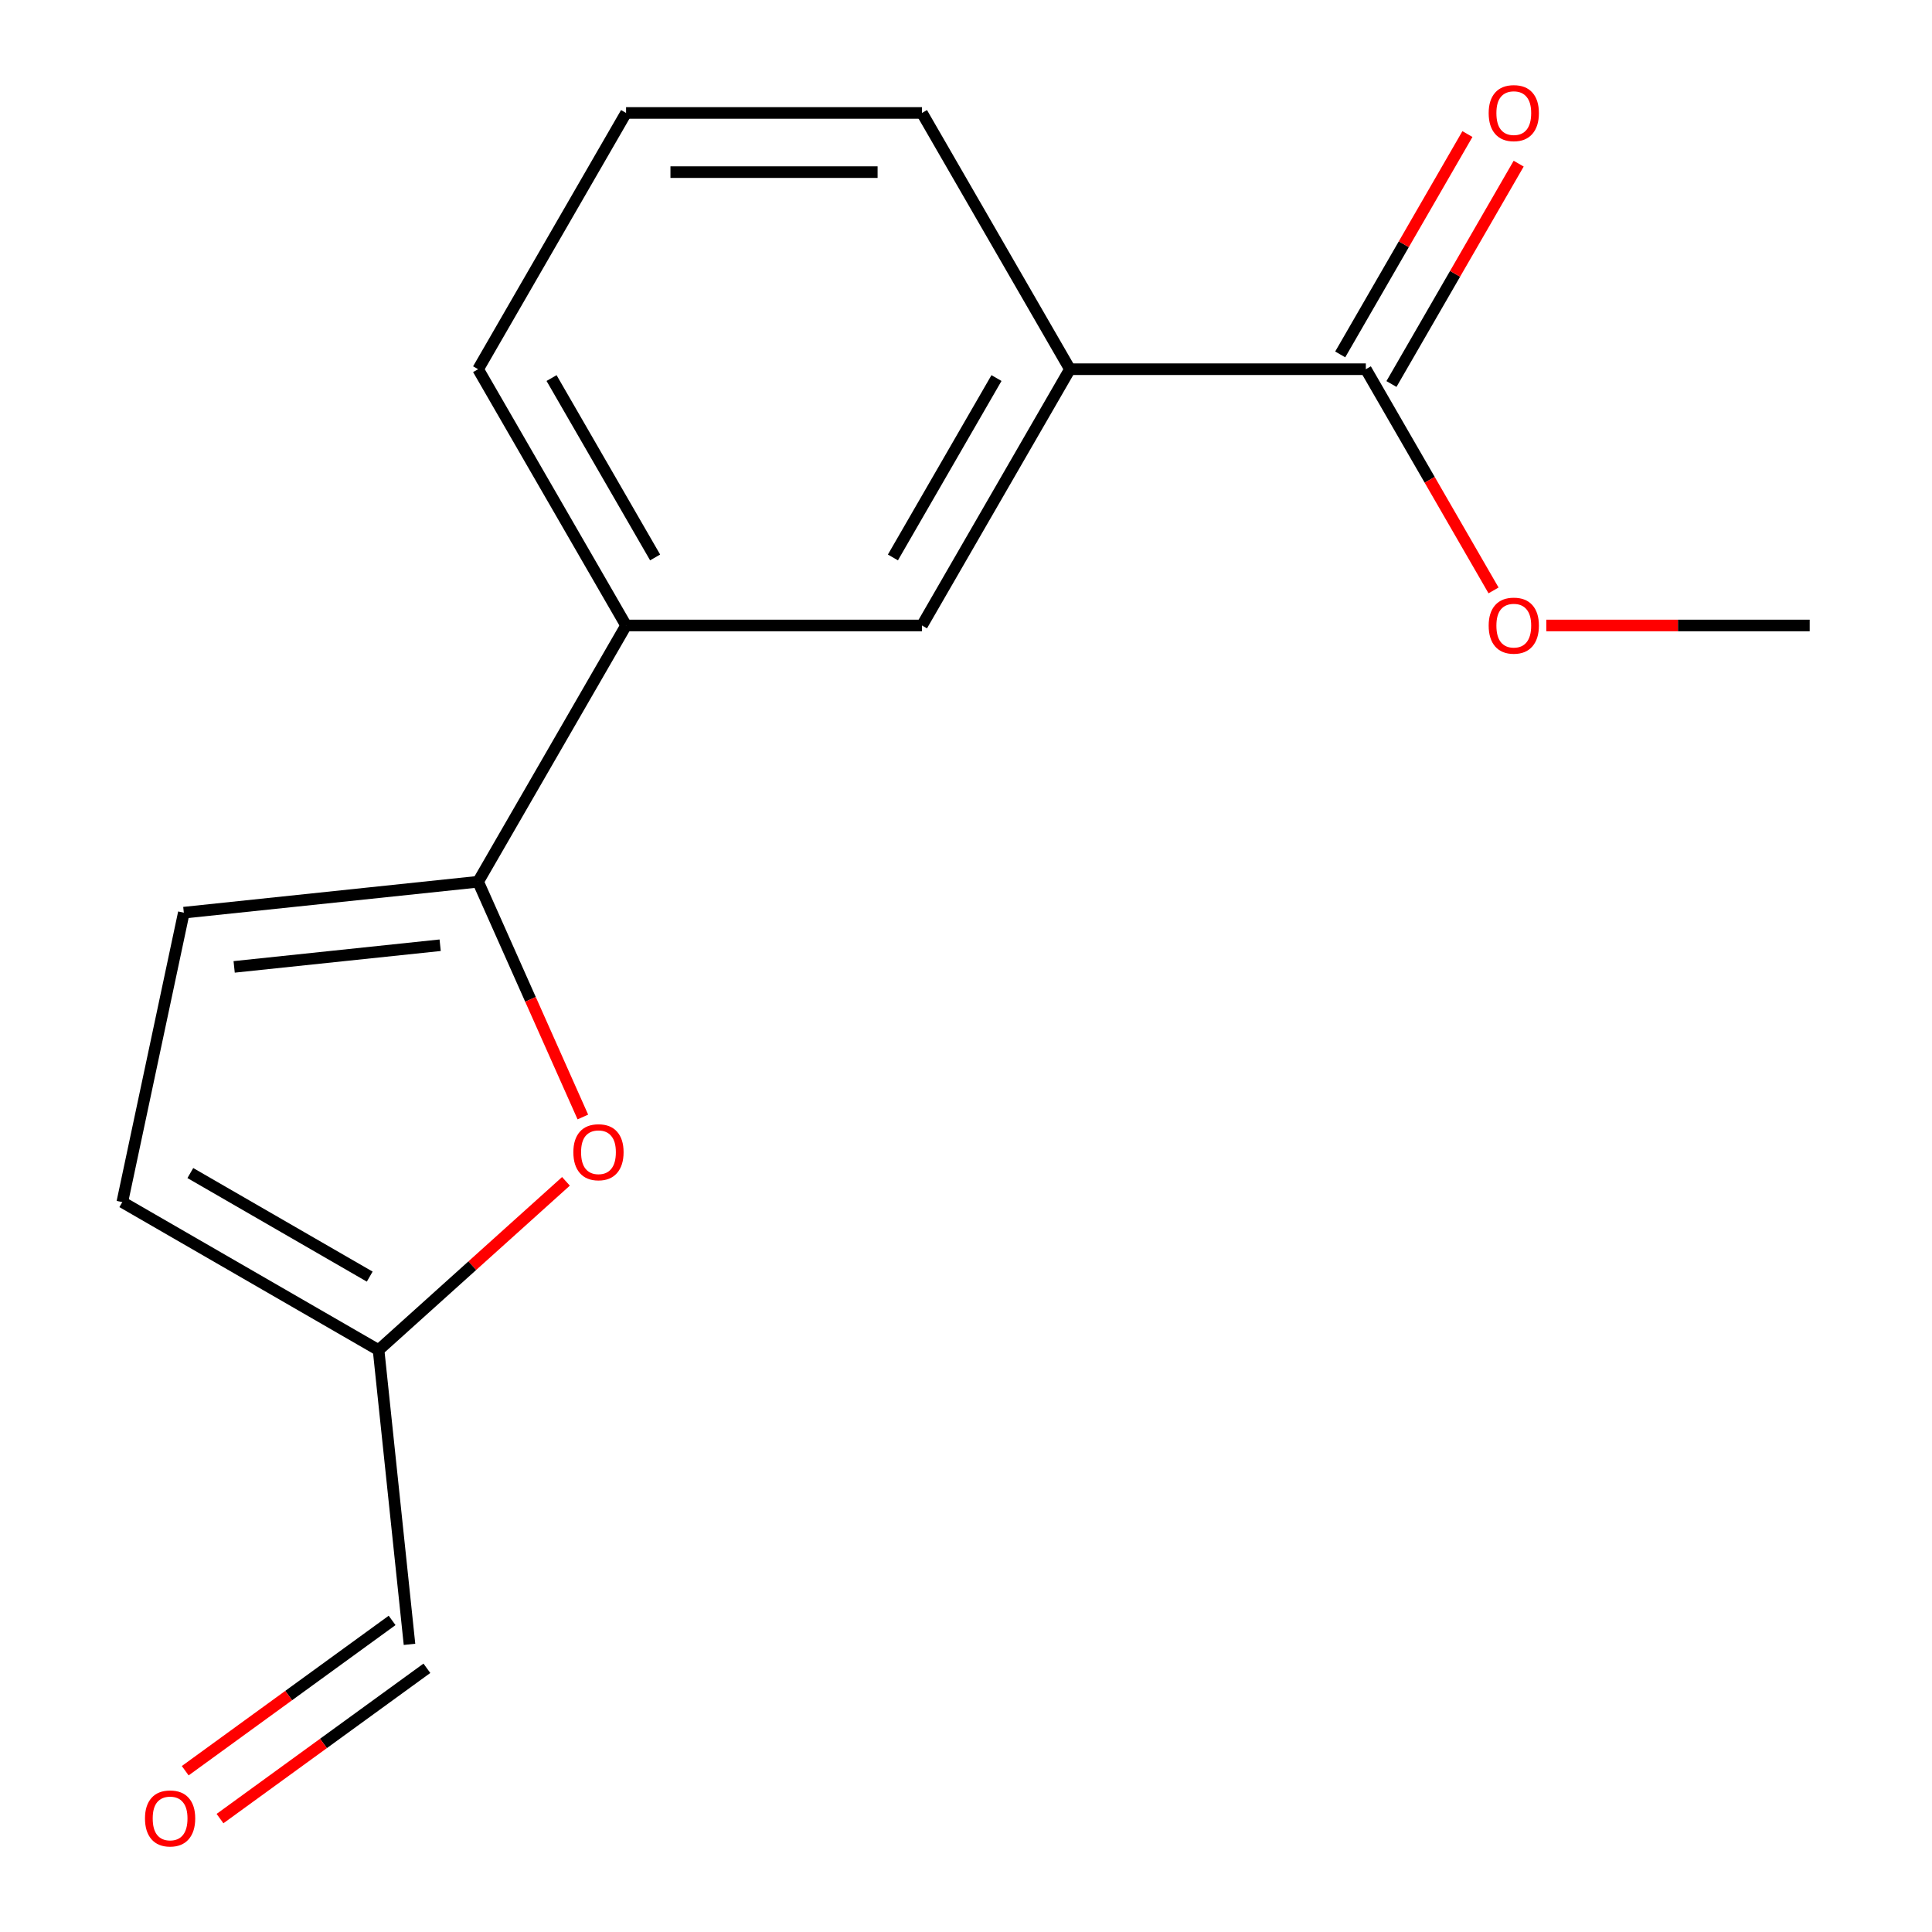 <?xml version='1.0' encoding='iso-8859-1'?>
<svg version='1.1' baseProfile='full'
              xmlns='http://www.w3.org/2000/svg'
                      xmlns:rdkit='http://www.rdkit.org/xml'
                      xmlns:xlink='http://www.w3.org/1999/xlink'
                  xml:space='preserve'
width='1000px' height='1000px' viewBox='0 0 1000 1000'>
<!-- END OF HEADER -->
<rect style='opacity:1.0;fill:#FFFFFF;stroke:none' width='1000' height='1000' x='0' y='0'> </rect>
<path class='bond-0' d='M 247.471,456.386 L 274.579,517.271' style='fill:none;fill-rule:evenodd;stroke:#000000;stroke-width:6px;stroke-linecap:butt;stroke-linejoin:miter;stroke-opacity:1' />
<path class='bond-0' d='M 274.579,517.271 L 301.686,578.157' style='fill:none;fill-rule:evenodd;stroke:#FF0000;stroke-width:6px;stroke-linecap:butt;stroke-linejoin:miter;stroke-opacity:1' />
<path class='bond-1' d='M 247.471,456.386 L 95.149,472.396' style='fill:none;fill-rule:evenodd;stroke:#000000;stroke-width:6px;stroke-linecap:butt;stroke-linejoin:miter;stroke-opacity:1' />
<path class='bond-1' d='M 227.824,489.252 L 121.199,500.459' style='fill:none;fill-rule:evenodd;stroke:#000000;stroke-width:6px;stroke-linecap:butt;stroke-linejoin:miter;stroke-opacity:1' />
<path class='bond-4' d='M 247.471,456.386 L 324.051,323.745' style='fill:none;fill-rule:evenodd;stroke:#000000;stroke-width:6px;stroke-linecap:butt;stroke-linejoin:miter;stroke-opacity:1' />
<path class='bond-3' d='M 292.938,611.459 L 244.442,655.125' style='fill:none;fill-rule:evenodd;stroke:#FF0000;stroke-width:6px;stroke-linecap:butt;stroke-linejoin:miter;stroke-opacity:1' />
<path class='bond-3' d='M 244.442,655.125 L 195.946,698.79' style='fill:none;fill-rule:evenodd;stroke:#000000;stroke-width:6px;stroke-linecap:butt;stroke-linejoin:miter;stroke-opacity:1' />
<path class='bond-6' d='M 95.149,472.396 L 63.305,622.21' style='fill:none;fill-rule:evenodd;stroke:#000000;stroke-width:6px;stroke-linecap:butt;stroke-linejoin:miter;stroke-opacity:1' />
<path class='bond-2' d='M 706.954,191.103 L 553.793,191.103' style='fill:none;fill-rule:evenodd;stroke:#000000;stroke-width:6px;stroke-linecap:butt;stroke-linejoin:miter;stroke-opacity:1' />
<path class='bond-8' d='M 720.218,198.761 L 753.142,141.735' style='fill:none;fill-rule:evenodd;stroke:#000000;stroke-width:6px;stroke-linecap:butt;stroke-linejoin:miter;stroke-opacity:1' />
<path class='bond-8' d='M 753.142,141.735 L 786.066,84.709' style='fill:none;fill-rule:evenodd;stroke:#FF0000;stroke-width:6px;stroke-linecap:butt;stroke-linejoin:miter;stroke-opacity:1' />
<path class='bond-8' d='M 693.69,183.445 L 726.614,126.419' style='fill:none;fill-rule:evenodd;stroke:#000000;stroke-width:6px;stroke-linecap:butt;stroke-linejoin:miter;stroke-opacity:1' />
<path class='bond-8' d='M 726.614,126.419 L 759.538,69.393' style='fill:none;fill-rule:evenodd;stroke:#FF0000;stroke-width:6px;stroke-linecap:butt;stroke-linejoin:miter;stroke-opacity:1' />
<path class='bond-11' d='M 706.954,191.103 L 740.005,248.35' style='fill:none;fill-rule:evenodd;stroke:#000000;stroke-width:6px;stroke-linecap:butt;stroke-linejoin:miter;stroke-opacity:1' />
<path class='bond-11' d='M 740.005,248.35 L 773.056,305.596' style='fill:none;fill-rule:evenodd;stroke:#FF0000;stroke-width:6px;stroke-linecap:butt;stroke-linejoin:miter;stroke-opacity:1' />
<path class='bond-9' d='M 195.946,698.79 L 211.956,851.112' style='fill:none;fill-rule:evenodd;stroke:#000000;stroke-width:6px;stroke-linecap:butt;stroke-linejoin:miter;stroke-opacity:1' />
<path class='bond-16' d='M 195.946,698.79 L 63.305,622.21' style='fill:none;fill-rule:evenodd;stroke:#000000;stroke-width:6px;stroke-linecap:butt;stroke-linejoin:miter;stroke-opacity:1' />
<path class='bond-16' d='M 191.366,660.775 L 98.517,607.169' style='fill:none;fill-rule:evenodd;stroke:#000000;stroke-width:6px;stroke-linecap:butt;stroke-linejoin:miter;stroke-opacity:1' />
<path class='bond-7' d='M 324.051,323.745 L 477.212,323.745' style='fill:none;fill-rule:evenodd;stroke:#000000;stroke-width:6px;stroke-linecap:butt;stroke-linejoin:miter;stroke-opacity:1' />
<path class='bond-12' d='M 324.051,323.745 L 247.471,191.103' style='fill:none;fill-rule:evenodd;stroke:#000000;stroke-width:6px;stroke-linecap:butt;stroke-linejoin:miter;stroke-opacity:1' />
<path class='bond-12' d='M 339.092,288.532 L 285.486,195.684' style='fill:none;fill-rule:evenodd;stroke:#000000;stroke-width:6px;stroke-linecap:butt;stroke-linejoin:miter;stroke-opacity:1' />
<path class='bond-5' d='M 553.793,191.103 L 477.212,323.745' style='fill:none;fill-rule:evenodd;stroke:#000000;stroke-width:6px;stroke-linecap:butt;stroke-linejoin:miter;stroke-opacity:1' />
<path class='bond-5' d='M 515.777,195.684 L 462.171,288.532' style='fill:none;fill-rule:evenodd;stroke:#000000;stroke-width:6px;stroke-linecap:butt;stroke-linejoin:miter;stroke-opacity:1' />
<path class='bond-17' d='M 553.793,191.103 L 477.212,58.462' style='fill:none;fill-rule:evenodd;stroke:#000000;stroke-width:6px;stroke-linecap:butt;stroke-linejoin:miter;stroke-opacity:1' />
<path class='bond-10' d='M 202.953,838.721 L 149.413,877.621' style='fill:none;fill-rule:evenodd;stroke:#000000;stroke-width:6px;stroke-linecap:butt;stroke-linejoin:miter;stroke-opacity:1' />
<path class='bond-10' d='M 149.413,877.621 L 95.872,916.52' style='fill:none;fill-rule:evenodd;stroke:#FF0000;stroke-width:6px;stroke-linecap:butt;stroke-linejoin:miter;stroke-opacity:1' />
<path class='bond-10' d='M 220.958,863.503 L 167.418,902.403' style='fill:none;fill-rule:evenodd;stroke:#000000;stroke-width:6px;stroke-linecap:butt;stroke-linejoin:miter;stroke-opacity:1' />
<path class='bond-10' d='M 167.418,902.403 L 113.877,941.302' style='fill:none;fill-rule:evenodd;stroke:#FF0000;stroke-width:6px;stroke-linecap:butt;stroke-linejoin:miter;stroke-opacity:1' />
<path class='bond-15' d='M 800.363,323.745 L 868.529,323.745' style='fill:none;fill-rule:evenodd;stroke:#FF0000;stroke-width:6px;stroke-linecap:butt;stroke-linejoin:miter;stroke-opacity:1' />
<path class='bond-15' d='M 868.529,323.745 L 936.695,323.745' style='fill:none;fill-rule:evenodd;stroke:#000000;stroke-width:6px;stroke-linecap:butt;stroke-linejoin:miter;stroke-opacity:1' />
<path class='bond-14' d='M 247.471,191.103 L 324.051,58.462' style='fill:none;fill-rule:evenodd;stroke:#000000;stroke-width:6px;stroke-linecap:butt;stroke-linejoin:miter;stroke-opacity:1' />
<path class='bond-13' d='M 477.212,58.462 L 324.051,58.462' style='fill:none;fill-rule:evenodd;stroke:#000000;stroke-width:6px;stroke-linecap:butt;stroke-linejoin:miter;stroke-opacity:1' />
<path class='bond-13' d='M 454.238,89.094 L 347.025,89.094' style='fill:none;fill-rule:evenodd;stroke:#000000;stroke-width:6px;stroke-linecap:butt;stroke-linejoin:miter;stroke-opacity:1' />
<path  class='atom-1' d='M 296.767 596.386
Q 296.767 589.586, 300.127 585.786
Q 303.487 581.986, 309.767 581.986
Q 316.047 581.986, 319.407 585.786
Q 322.767 589.586, 322.767 596.386
Q 322.767 603.266, 319.367 607.186
Q 315.967 611.066, 309.767 611.066
Q 303.527 611.066, 300.127 607.186
Q 296.767 603.306, 296.767 596.386
M 309.767 607.866
Q 314.087 607.866, 316.407 604.986
Q 318.767 602.066, 318.767 596.386
Q 318.767 590.826, 316.407 588.026
Q 314.087 585.186, 309.767 585.186
Q 305.447 585.186, 303.087 587.986
Q 300.767 590.786, 300.767 596.386
Q 300.767 602.106, 303.087 604.986
Q 305.447 607.866, 309.767 607.866
' fill='#FF0000'/>
<path  class='atom-9' d='M 770.534 58.542
Q 770.534 51.742, 773.894 47.942
Q 777.254 44.142, 783.534 44.142
Q 789.814 44.142, 793.174 47.942
Q 796.534 51.742, 796.534 58.542
Q 796.534 65.422, 793.134 69.342
Q 789.734 73.222, 783.534 73.222
Q 777.294 73.222, 773.894 69.342
Q 770.534 65.462, 770.534 58.542
M 783.534 70.022
Q 787.854 70.022, 790.174 67.142
Q 792.534 64.222, 792.534 58.542
Q 792.534 52.982, 790.174 50.182
Q 787.854 47.342, 783.534 47.342
Q 779.214 47.342, 776.854 50.142
Q 774.534 52.942, 774.534 58.542
Q 774.534 64.262, 776.854 67.142
Q 779.214 70.022, 783.534 70.022
' fill='#FF0000'/>
<path  class='atom-11' d='M 75.046 941.218
Q 75.046 934.418, 78.406 930.618
Q 81.766 926.818, 88.046 926.818
Q 94.326 926.818, 97.686 930.618
Q 101.046 934.418, 101.046 941.218
Q 101.046 948.098, 97.646 952.018
Q 94.246 955.898, 88.046 955.898
Q 81.806 955.898, 78.406 952.018
Q 75.046 948.138, 75.046 941.218
M 88.046 952.698
Q 92.366 952.698, 94.686 949.818
Q 97.046 946.898, 97.046 941.218
Q 97.046 935.658, 94.686 932.858
Q 92.366 930.018, 88.046 930.018
Q 83.726 930.018, 81.366 932.818
Q 79.046 935.618, 79.046 941.218
Q 79.046 946.938, 81.366 949.818
Q 83.726 952.698, 88.046 952.698
' fill='#FF0000'/>
<path  class='atom-12' d='M 770.534 323.825
Q 770.534 317.025, 773.894 313.225
Q 777.254 309.425, 783.534 309.425
Q 789.814 309.425, 793.174 313.225
Q 796.534 317.025, 796.534 323.825
Q 796.534 330.705, 793.134 334.625
Q 789.734 338.505, 783.534 338.505
Q 777.294 338.505, 773.894 334.625
Q 770.534 330.745, 770.534 323.825
M 783.534 335.305
Q 787.854 335.305, 790.174 332.425
Q 792.534 329.505, 792.534 323.825
Q 792.534 318.265, 790.174 315.465
Q 787.854 312.625, 783.534 312.625
Q 779.214 312.625, 776.854 315.425
Q 774.534 318.225, 774.534 323.825
Q 774.534 329.545, 776.854 332.425
Q 779.214 335.305, 783.534 335.305
' fill='#FF0000'/>
</svg>
